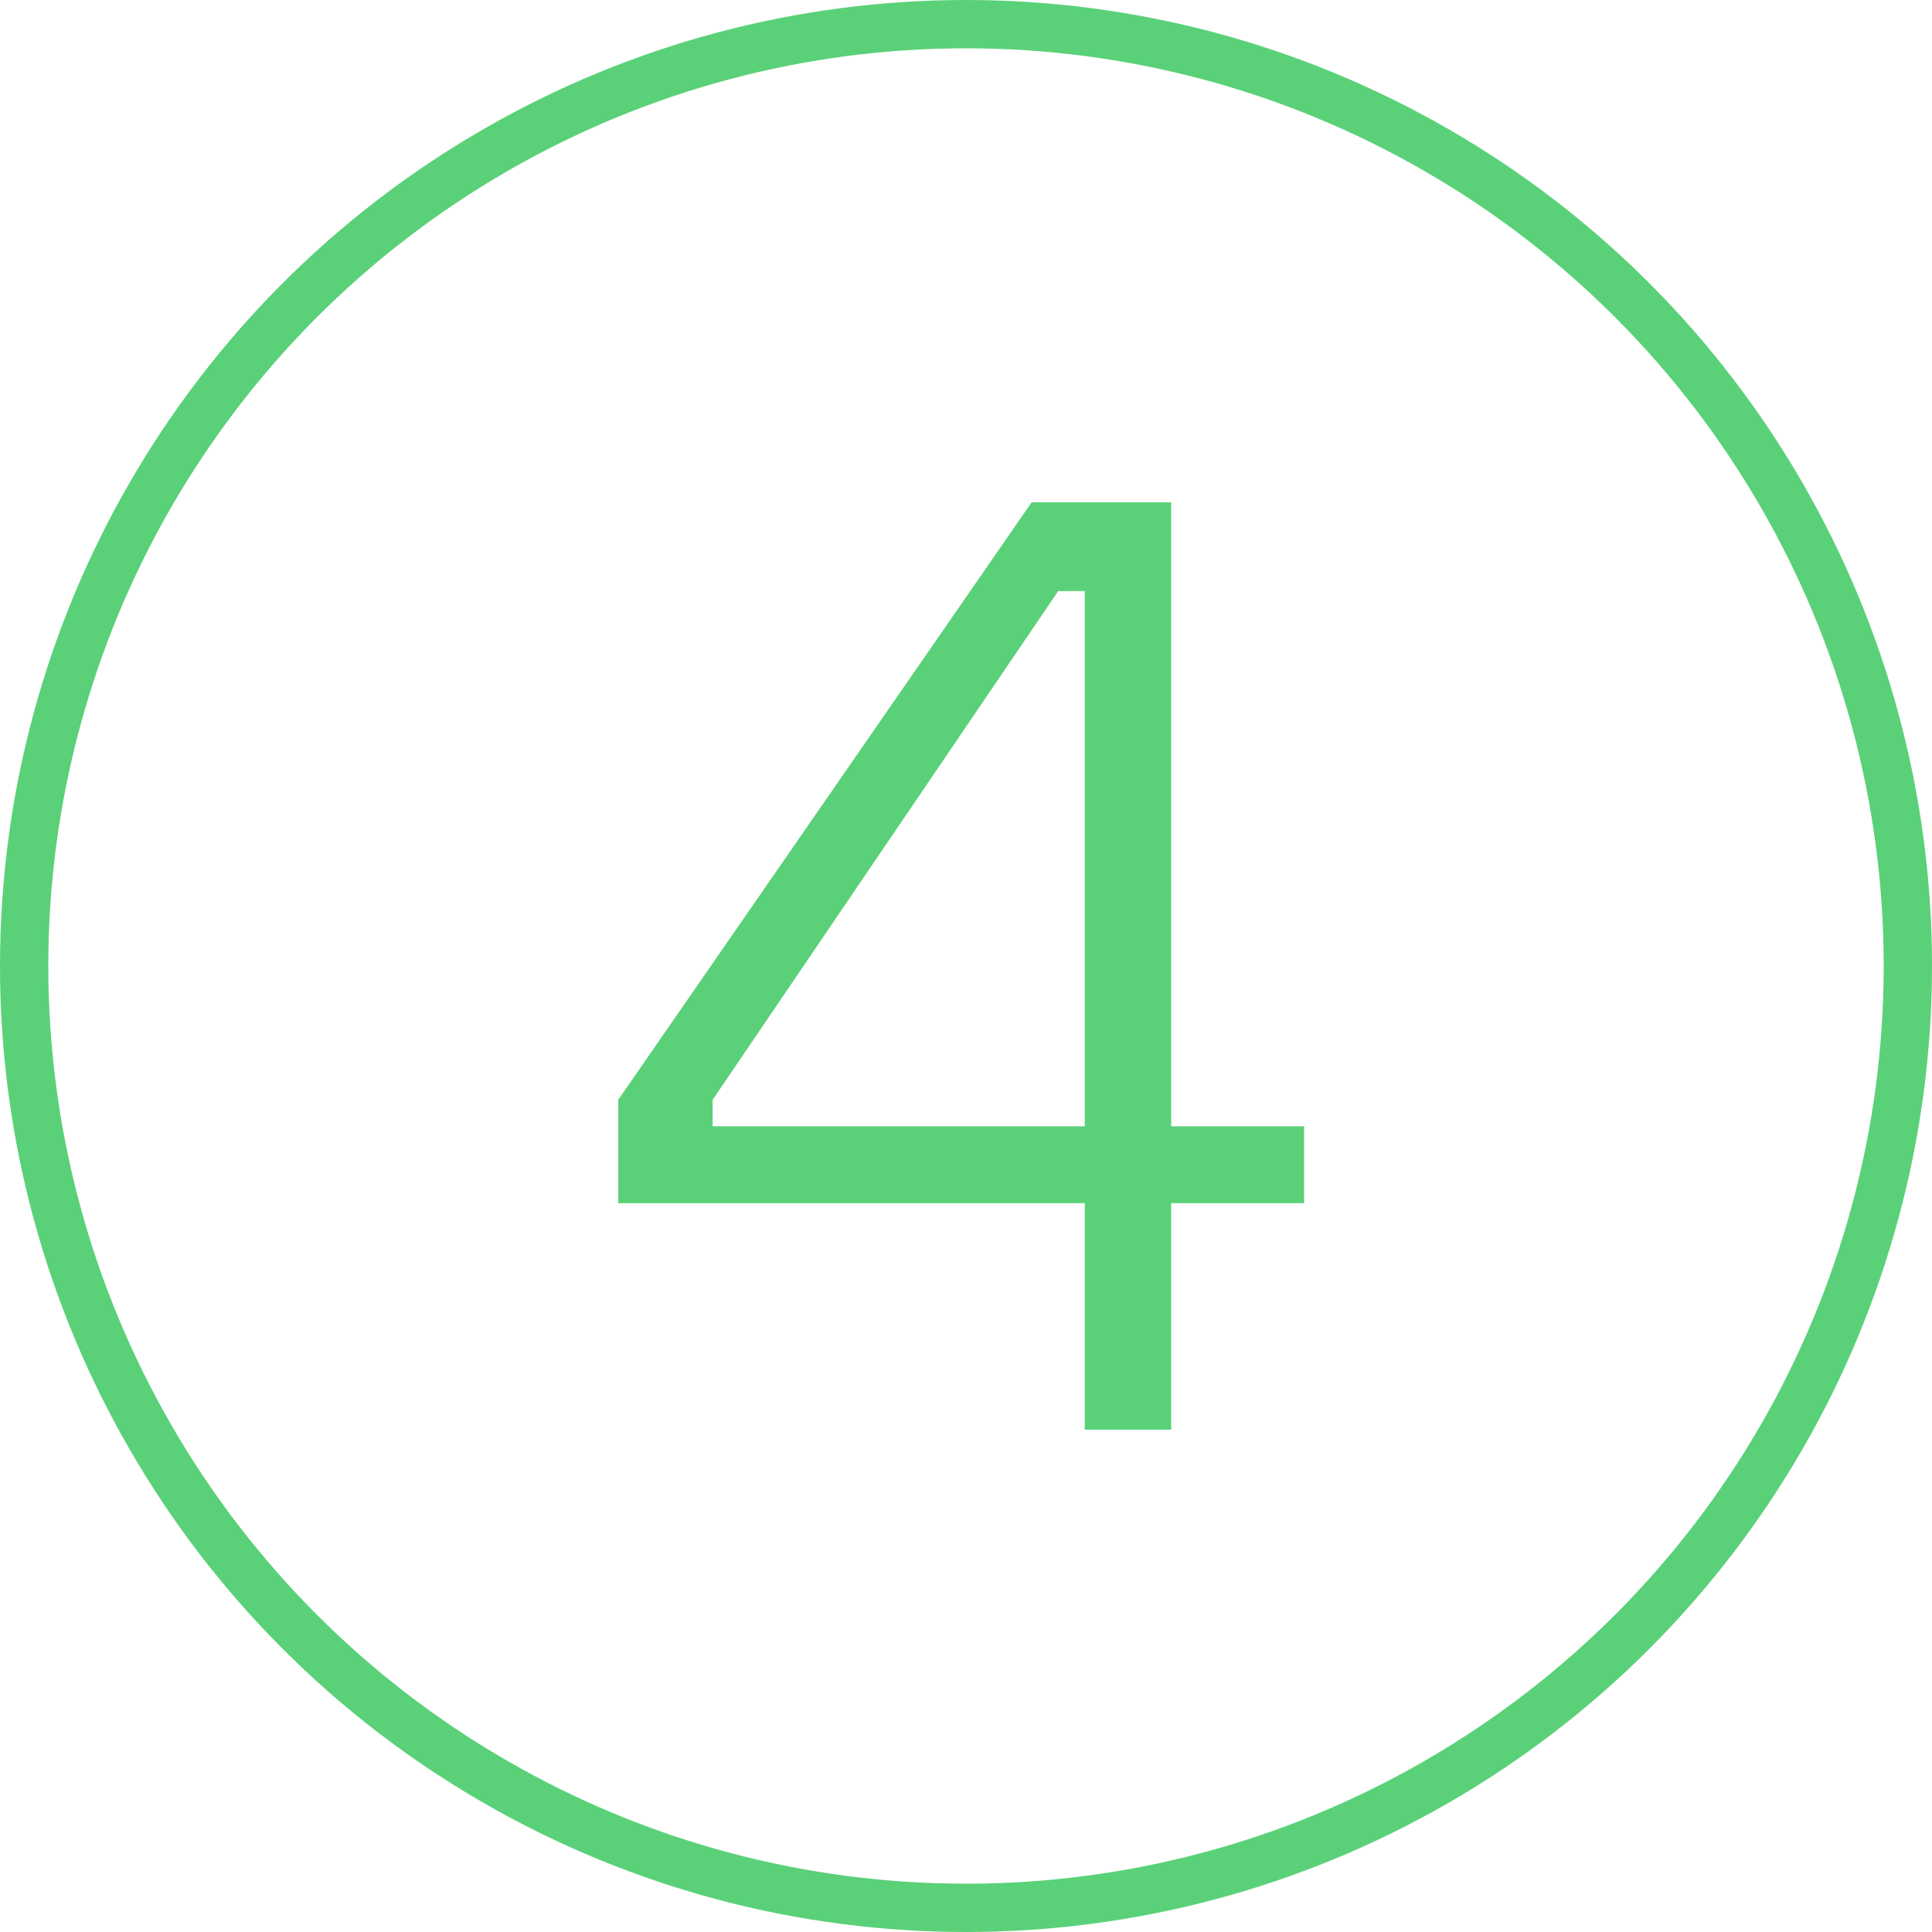 <?xml version="1.0" encoding="UTF-8"?> <svg xmlns="http://www.w3.org/2000/svg" width="200" height="200" viewBox="0 0 200 200" fill="none"> <circle cx="100" cy="100" r="97.5" stroke="#5AD178" stroke-width="5"></circle> <path d="M121.24 116.594H135V124.549H121.24V148H112.297V124.549H64V113.851L106.793 52H121.24V116.594ZM73.769 116.594H112.297V61.189H109.545L73.769 113.851V116.594Z" fill="#5AD178"></path> </svg> 